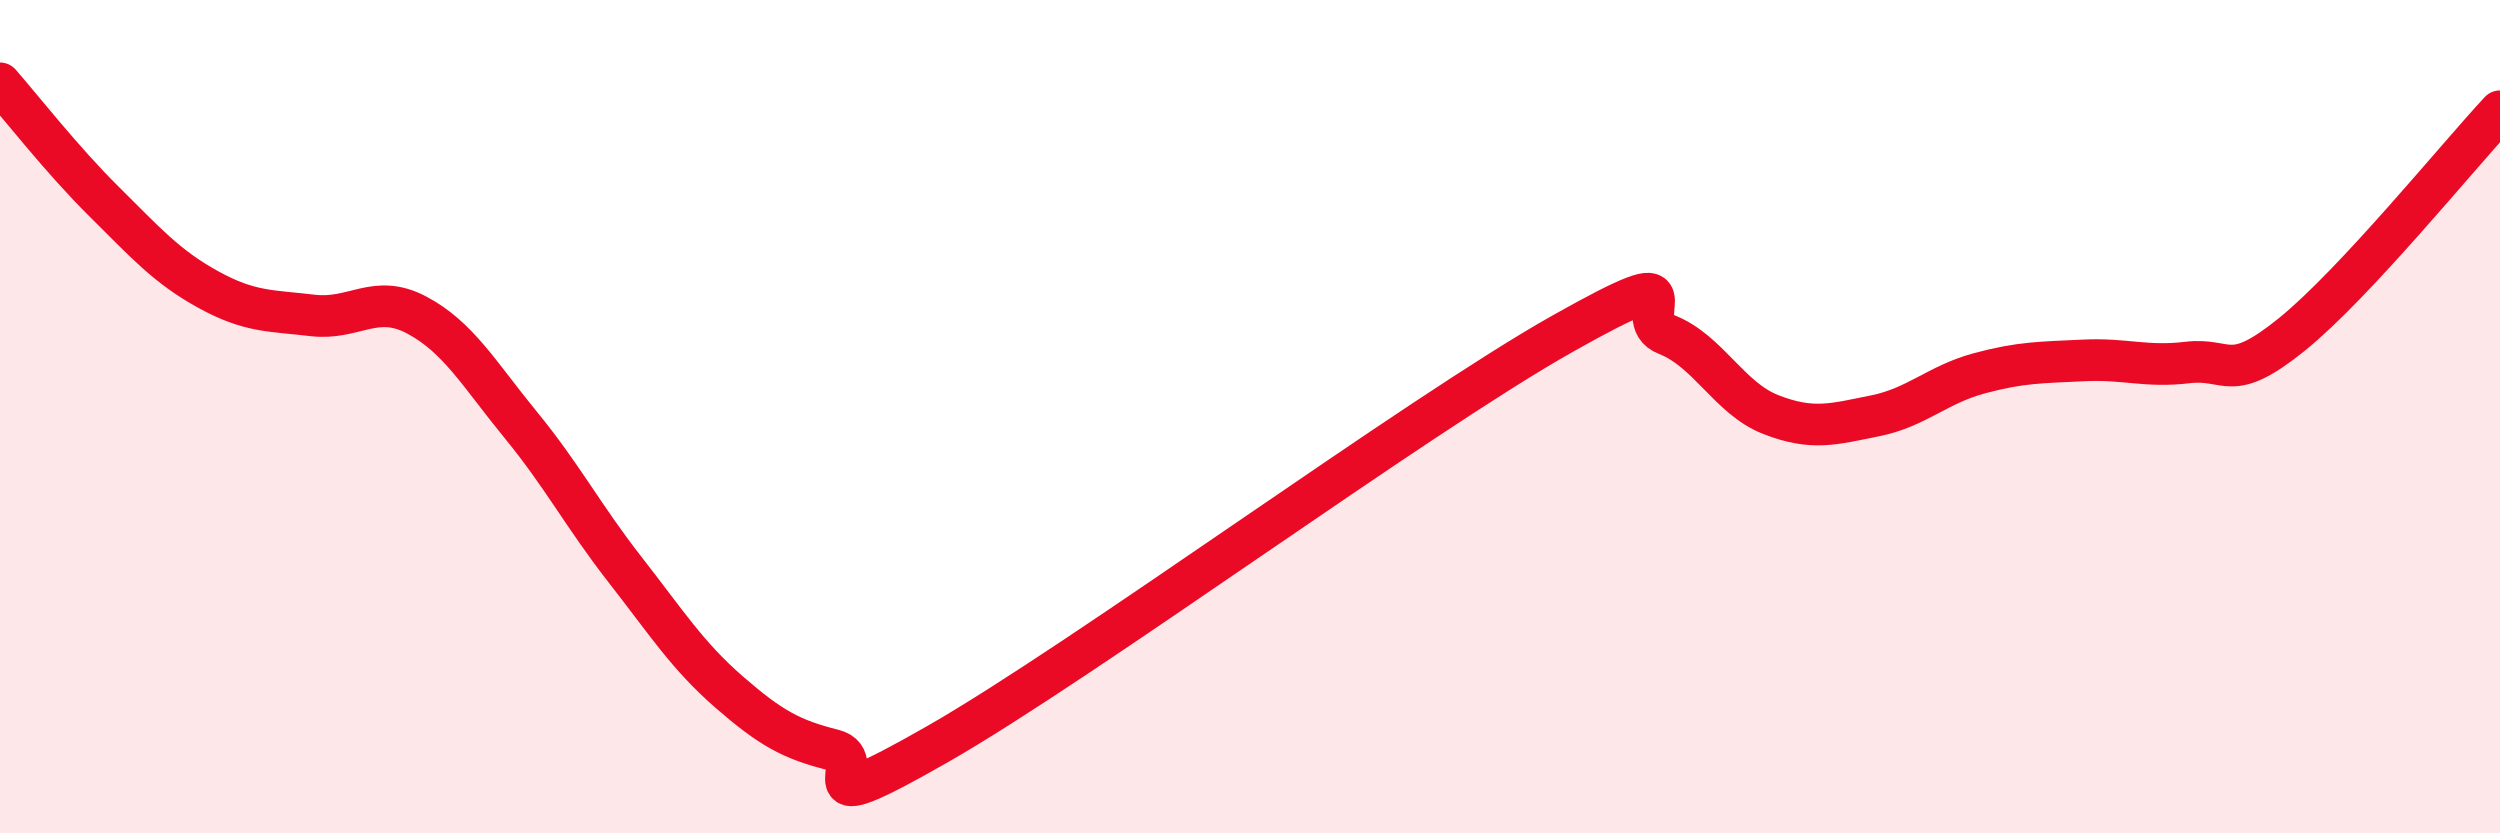 
    <svg width="60" height="20" viewBox="0 0 60 20" xmlns="http://www.w3.org/2000/svg">
      <path
        d="M 0,2 C 0.5,2.57 1.5,3.85 2.5,4.84 C 3.5,5.83 4,6.4 5,6.95 C 6,7.5 6.5,7.45 7.5,7.57 C 8.5,7.69 9,7.03 10,7.56 C 11,8.09 11.5,8.98 12.5,10.2 C 13.5,11.42 14,12.39 15,13.67 C 16,14.95 16.5,15.74 17.5,16.61 C 18.5,17.48 19,17.75 20,18 C 21,18.25 19,19.86 22.5,17.86 C 26,15.86 34,9.98 37.5,8.01 C 41,6.04 39,7.64 40,8.03 C 41,8.42 41.5,9.56 42.5,9.95 C 43.5,10.34 44,10.18 45,9.98 C 46,9.78 46.5,9.23 47.5,8.96 C 48.5,8.69 49,8.7 50,8.65 C 51,8.6 51.5,8.82 52.5,8.7 C 53.5,8.58 53.5,9.24 55,8.03 C 56.5,6.82 59,3.74 60,2.67L60 20L0 20Z"
        fill="#EB0A25"
        opacity="0.1"
        stroke-linecap="round"
        stroke-linejoin="round"
      />
      <path
        d="M 0,2 C 0.5,2.57 1.5,3.85 2.5,4.84 C 3.5,5.83 4,6.4 5,6.95 C 6,7.5 6.5,7.45 7.5,7.57 C 8.5,7.69 9,7.03 10,7.56 C 11,8.09 11.5,8.98 12.5,10.2 C 13.5,11.42 14,12.39 15,13.67 C 16,14.95 16.5,15.74 17.5,16.61 C 18.5,17.48 19,17.75 20,18 C 21,18.25 19,19.86 22.5,17.86 C 26,15.86 34,9.98 37.5,8.01 C 41,6.04 39,7.64 40,8.03 C 41,8.42 41.5,9.56 42.5,9.95 C 43.5,10.34 44,10.18 45,9.98 C 46,9.78 46.5,9.23 47.5,8.96 C 48.5,8.69 49,8.7 50,8.65 C 51,8.6 51.5,8.82 52.5,8.7 C 53.5,8.58 53.5,9.24 55,8.03 C 56.5,6.82 59,3.74 60,2.67"
        stroke="#EB0A25"
        stroke-width="1"
        fill="none"
        stroke-linecap="round"
        stroke-linejoin="round"
      />
    </svg>
  